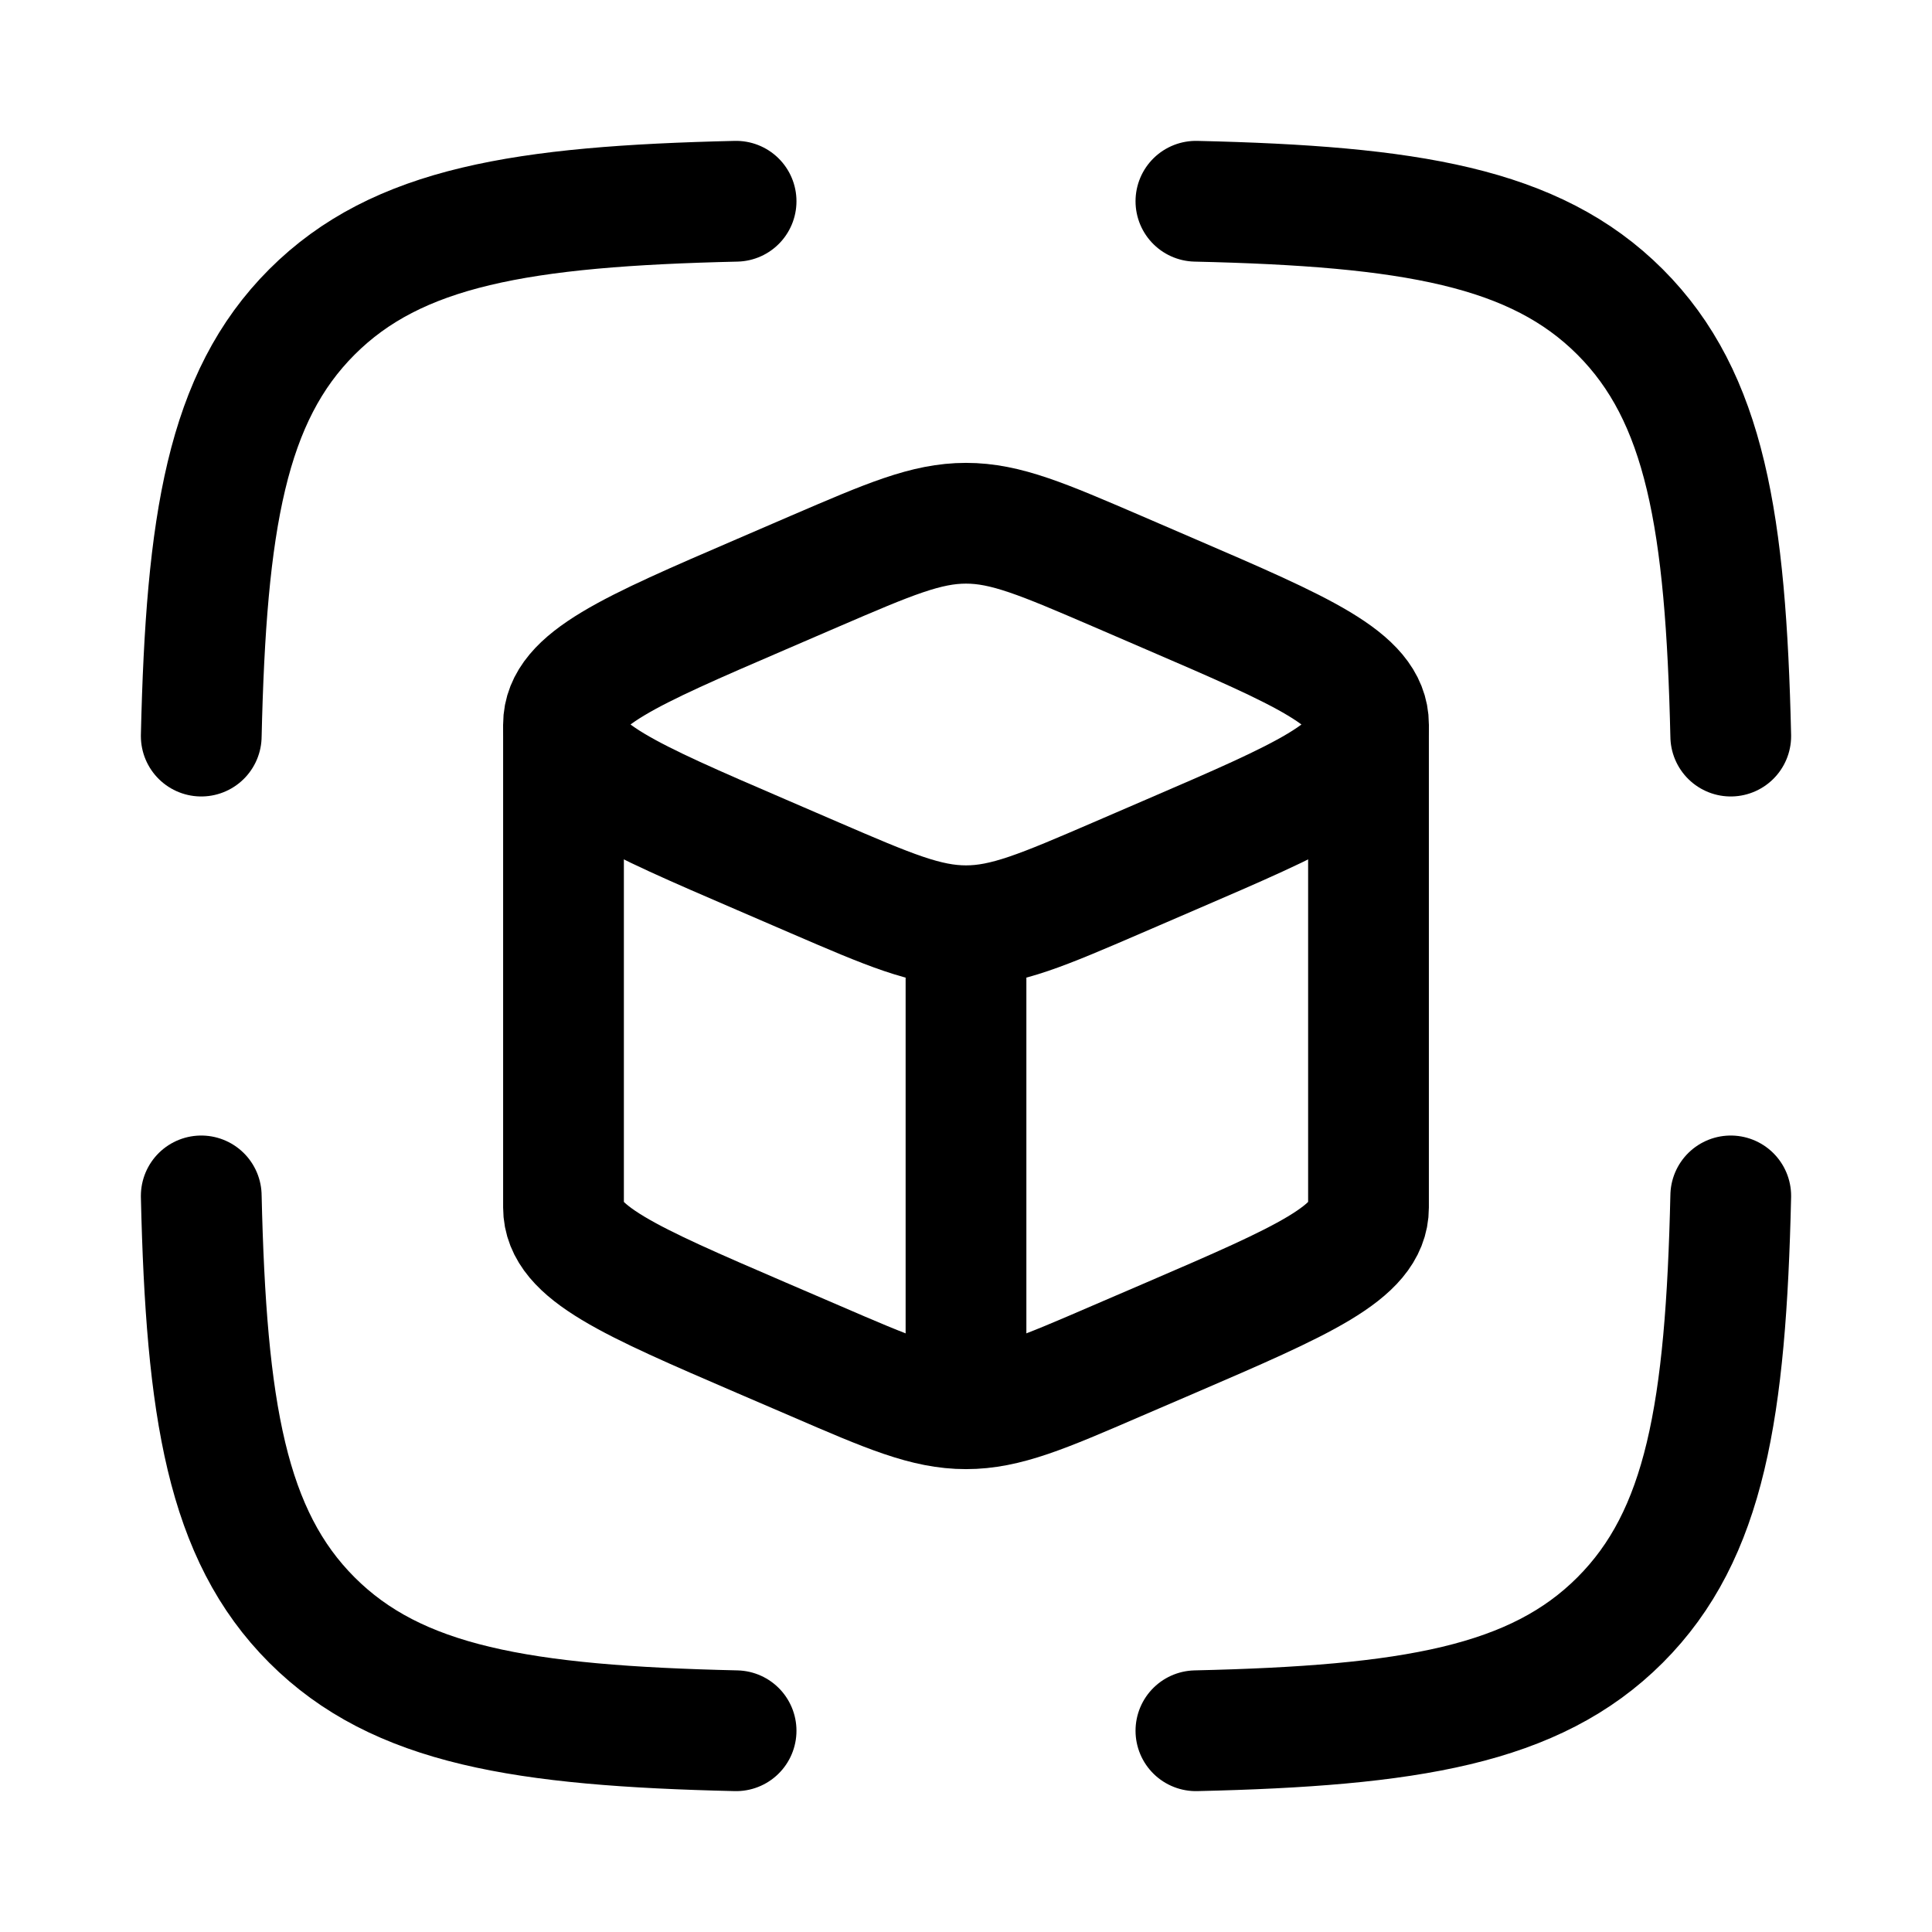 <svg width="24" height="24" viewBox="0 0 24 24" fill="none" xmlns="http://www.w3.org/2000/svg">
<path d="M12 11.5C12.495 11.5 12.956 11.302 13.877 10.905L14.542 10.618C16.181 9.912 17 9.559 17 9C17 8.441 16.181 8.088 14.542 7.382L13.877 7.095C12.956 6.699 12.495 6.5 12 6.5C11.505 6.5 11.044 6.699 10.123 7.095L9.458 7.382C7.819 8.088 7 8.441 7 9C7 9.559 7.819 9.912 9.458 10.618L10.123 10.905C11.044 11.302 11.505 11.5 12 11.5ZM12 11.5V17.5" stroke="black" stroke-width="1.5" stroke-linejoin="round"/>
<path d="M17 9V15C17 15.559 16.181 15.912 14.542 16.618L13.877 16.904C12.956 17.302 12.495 17.5 12 17.5C11.505 17.5 11.044 17.302 10.123 16.904L9.458 16.618C7.819 15.912 7 15.559 7 15V9" stroke="black" stroke-width="1.5" stroke-linejoin="round"/>
<path d="M9.144 2.5C6.487 2.561 4.935 2.815 3.875 3.875C2.815 4.935 2.561 6.487 2.5 9.144M14.856 2.5C17.513 2.561 19.065 2.815 20.125 3.875C21.185 4.935 21.439 6.487 21.5 9.144M14.856 21.5C17.513 21.439 19.065 21.185 20.125 20.125C21.185 19.065 21.439 17.513 21.5 14.856M9.144 21.5C6.487 21.439 4.935 21.185 3.875 20.125C2.815 19.065 2.561 17.513 2.5 14.856" stroke="black" stroke-width="1.5" stroke-linecap="round" stroke-linejoin="round"/>
</svg>
